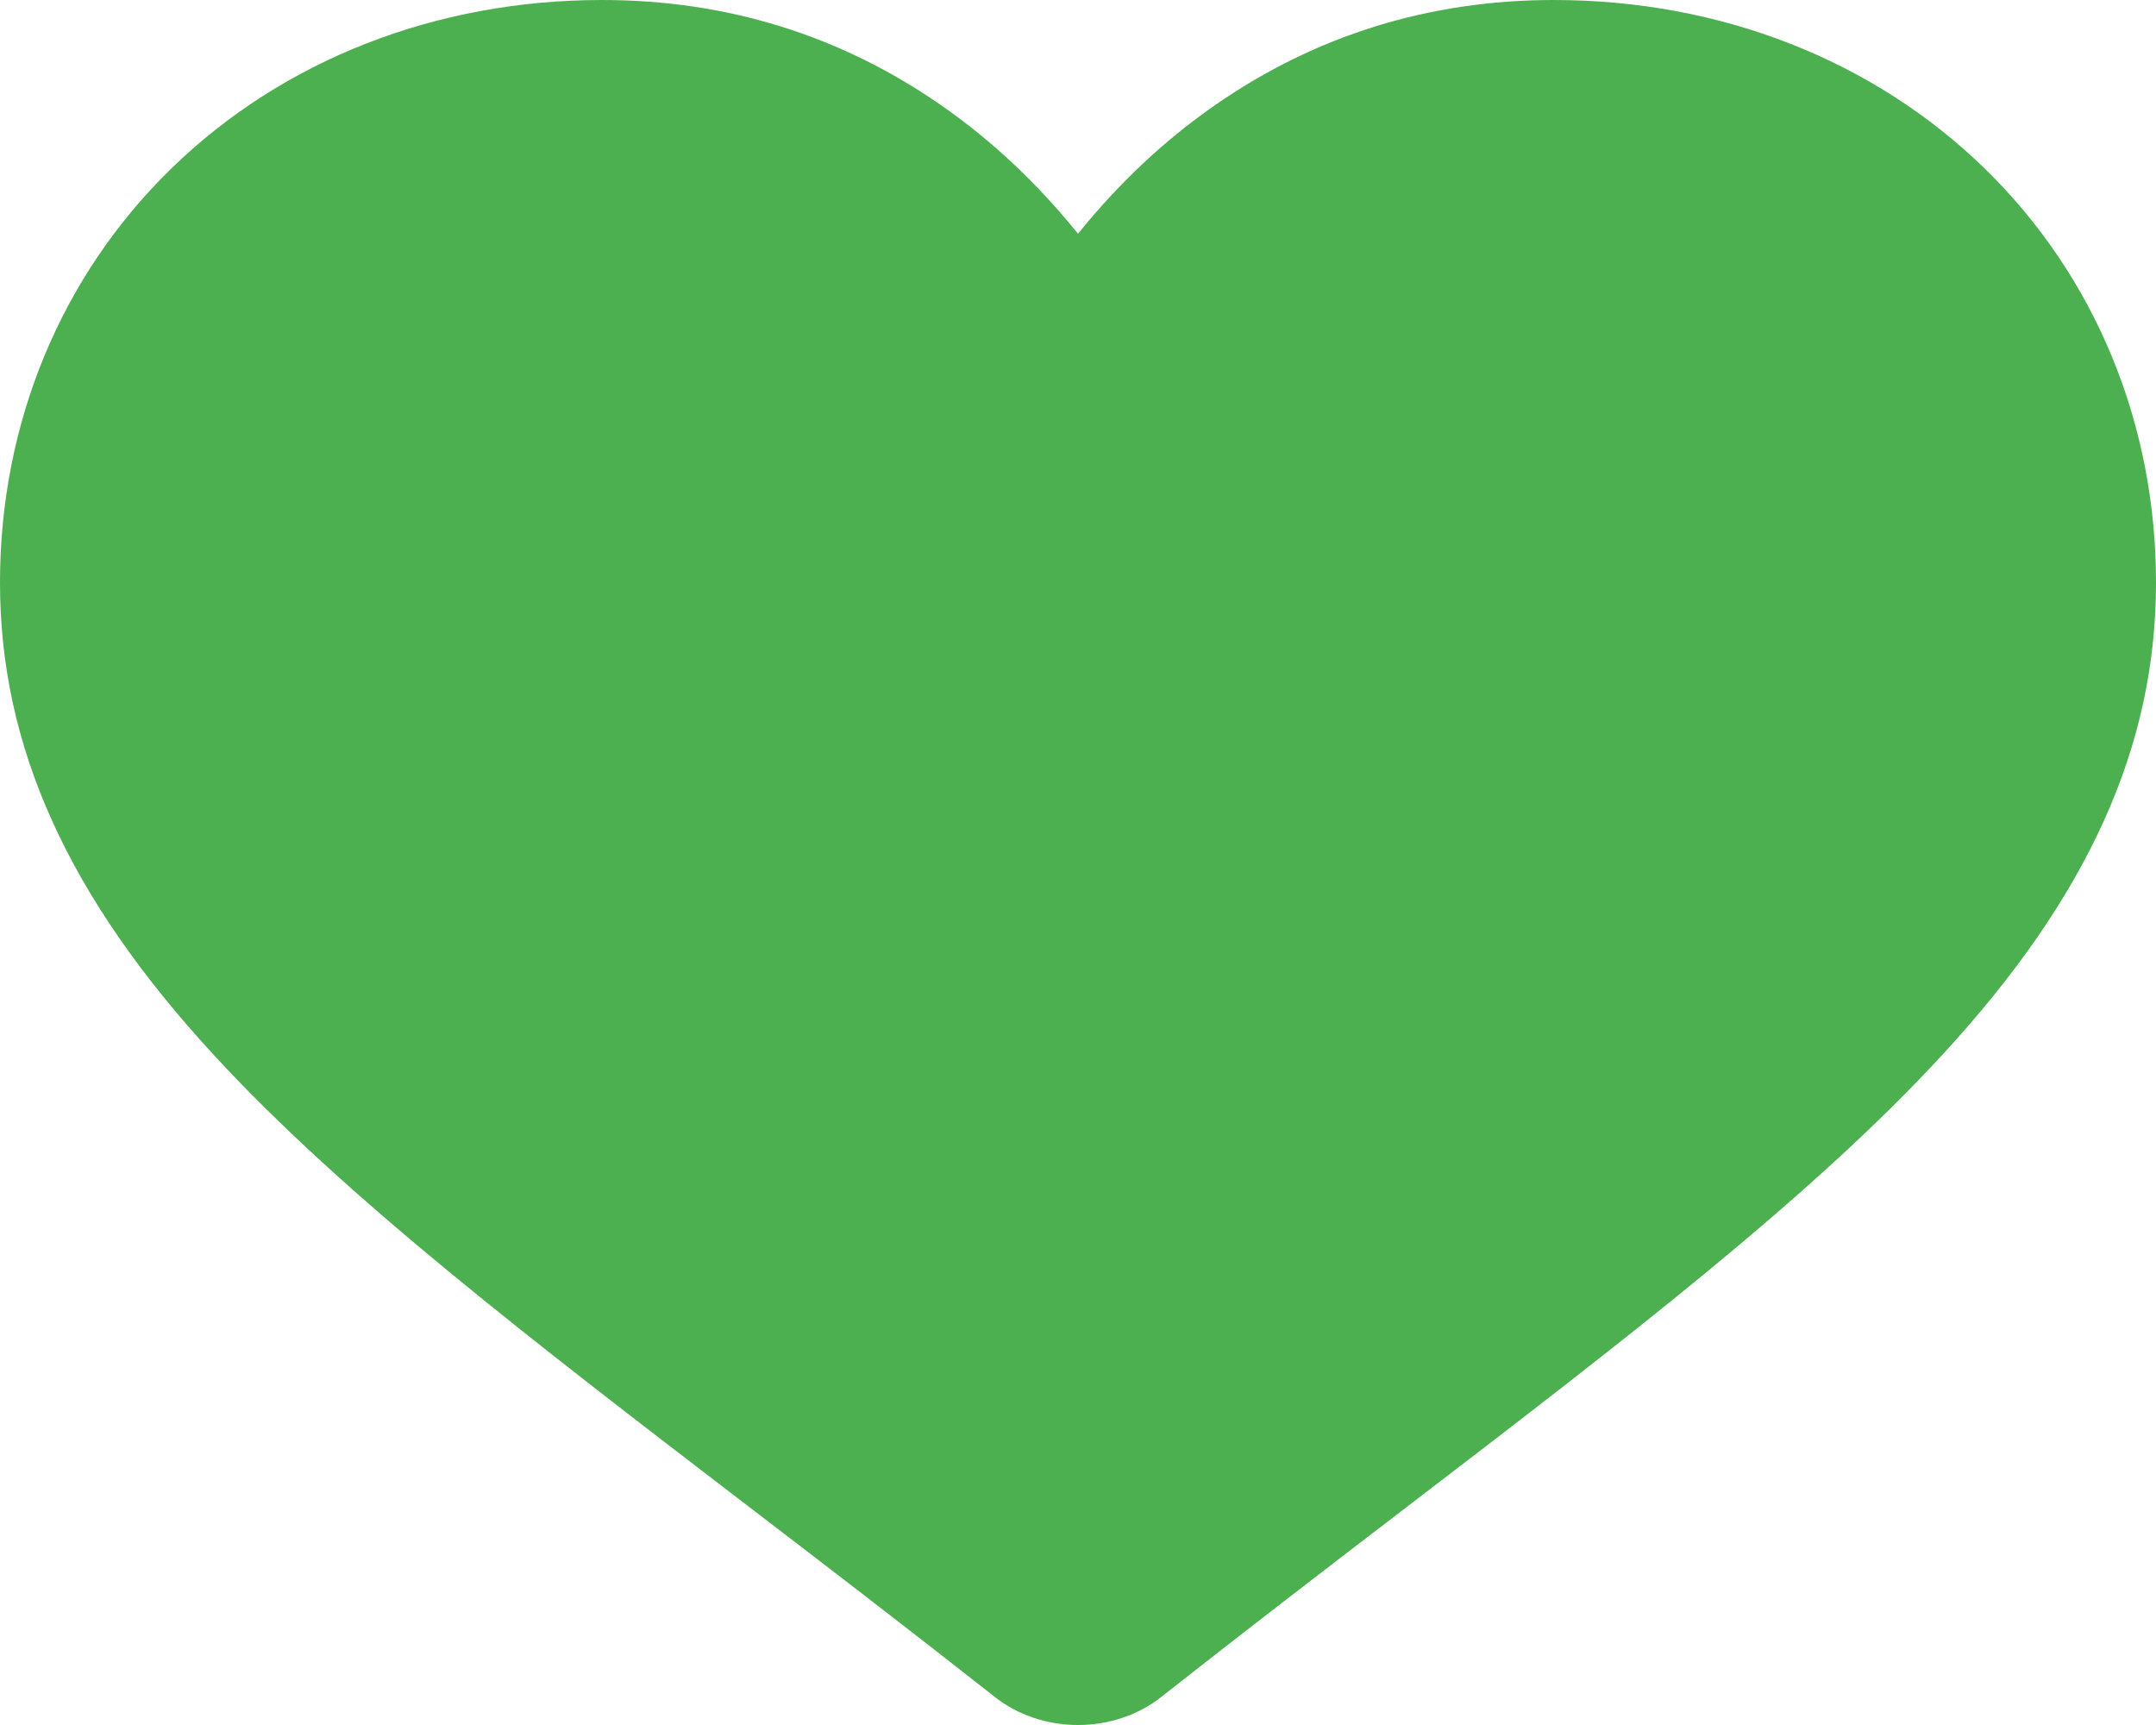 <svg width="10" height="8" viewBox="0 0 10 8" fill="none" xmlns="http://www.w3.org/2000/svg">
<path d="M9.207 0.783C8.689 0.278 7.979 0 7.207 0C6.629 0 6.101 0.164 5.635 0.488C5.4 0.651 5.188 0.851 5 1.084C4.812 0.851 4.6 0.651 4.365 0.488C3.899 0.164 3.371 0 2.793 0C2.021 0 1.311 0.278 0.793 0.783C0.282 1.282 0 1.964 0 2.702C0 3.463 0.315 4.159 0.992 4.893C1.597 5.55 2.467 6.217 3.475 6.989C3.819 7.252 4.209 7.551 4.613 7.869C4.72 7.954 4.858 8 5 8C5.142 8 5.28 7.954 5.386 7.87C5.791 7.551 6.181 7.252 6.526 6.988C7.533 6.217 8.403 5.55 9.008 4.893C9.685 4.159 10 3.463 10 2.702C10 1.964 9.718 1.282 9.207 0.783Z" fill="#4CAF50"/>
</svg>

